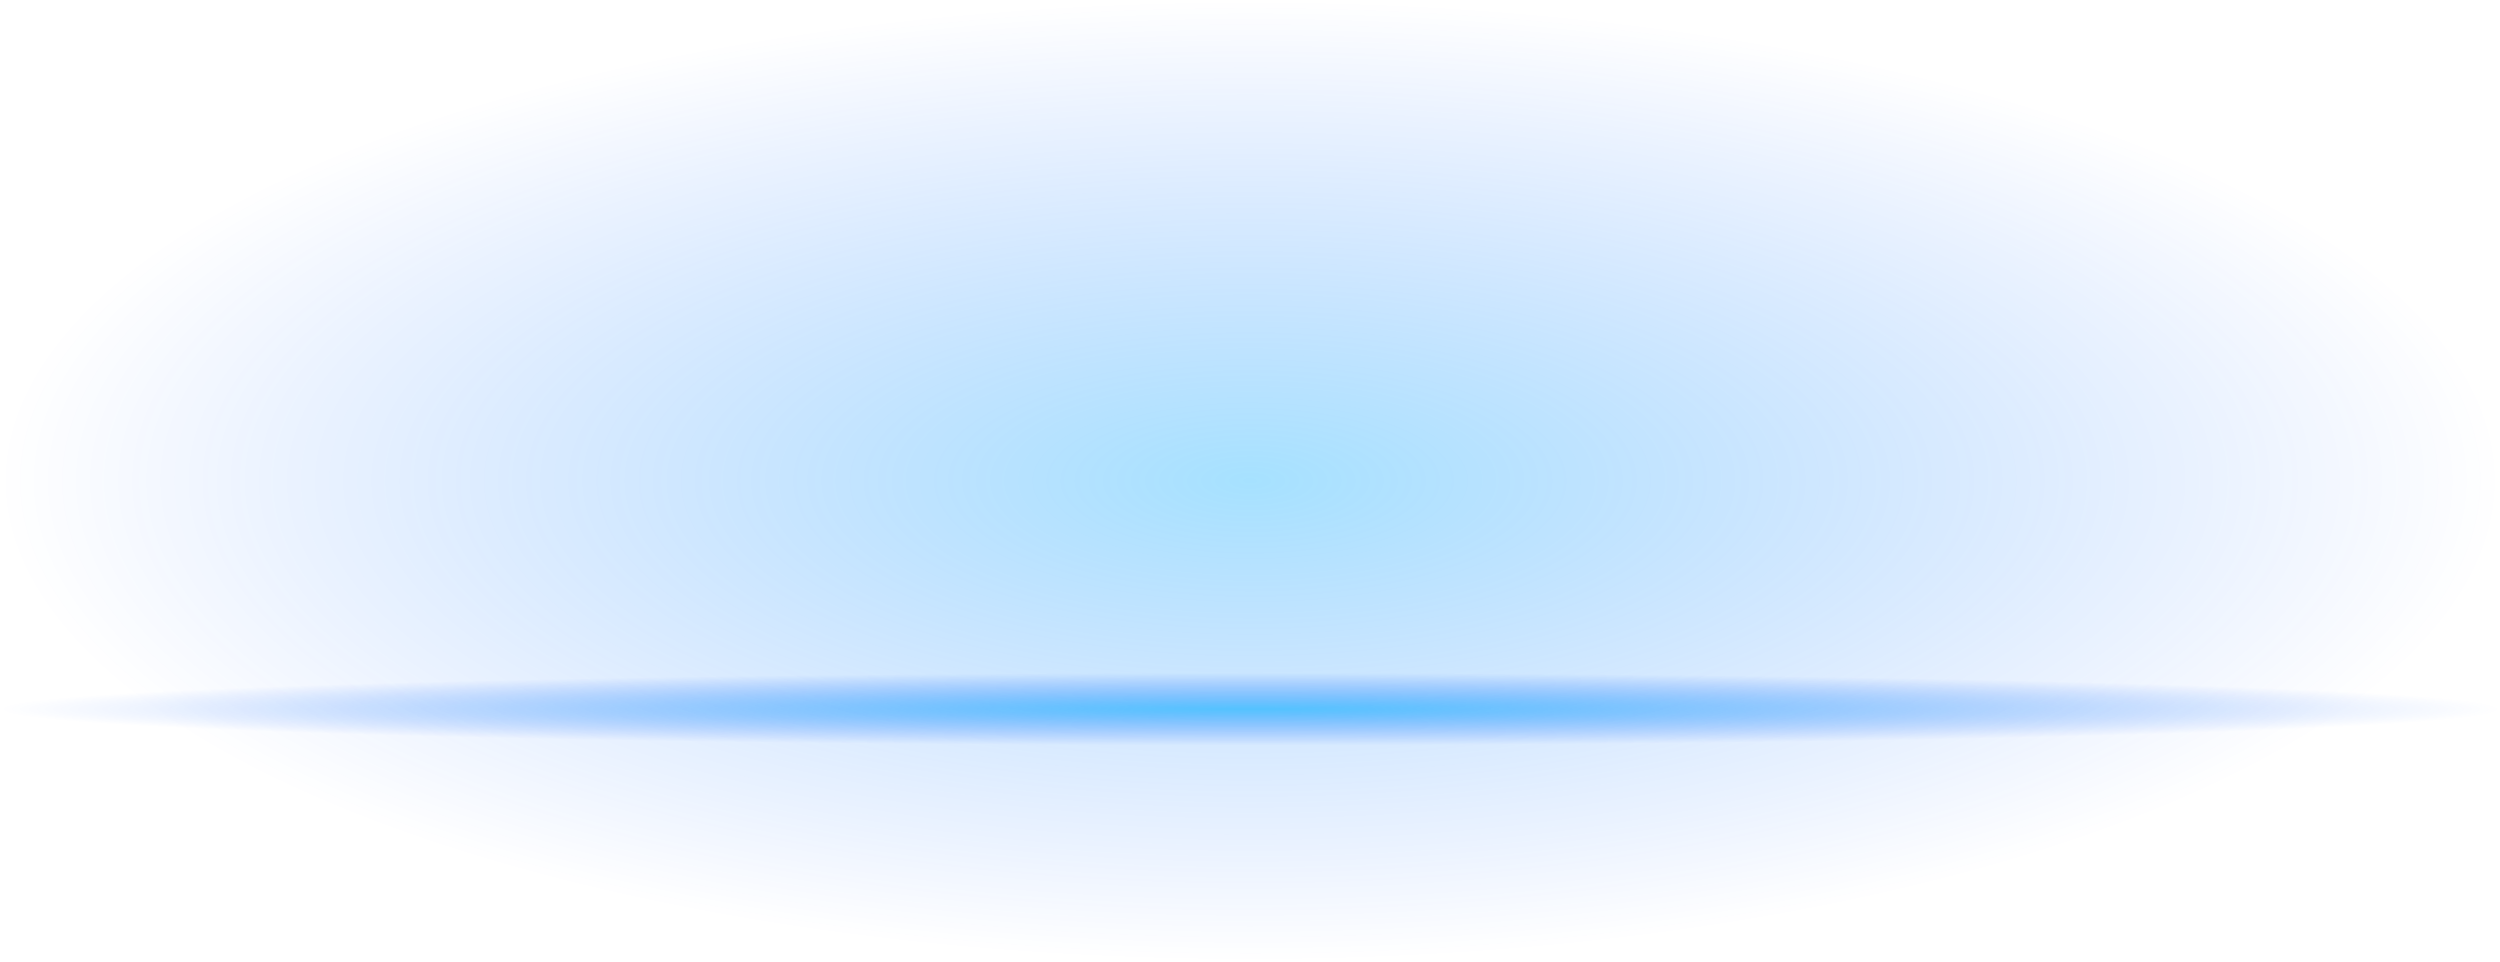 <?xml version="1.0" encoding="utf-8"?>
<!-- Generator: Adobe Illustrator 15.1.0, SVG Export Plug-In . SVG Version: 6.00 Build 0)  -->
<!DOCTYPE svg PUBLIC "-//W3C//DTD SVG 1.1//EN" "http://www.w3.org/Graphics/SVG/1.1/DTD/svg11.dtd">
<svg version="1.1" id="Selected_Items" xmlns="http://www.w3.org/2000/svg" xmlns:xlink="http://www.w3.org/1999/xlink" x="0px"
	 y="0px" width="520px" height="200px" viewBox="0 0 520 200" enable-background="new 0 0 520 200" xml:space="preserve">
<radialGradient id="SVGID_1_" cx="260" cy="100" r="100.013" gradientTransform="matrix(1.192488e-008 -1 2.603 3.103510e-008 -0.255 360)" gradientUnits="userSpaceOnUse">
	<stop  offset="0" style="stop-color:#00AAFF;stop-opacity:0.349"/>
	<stop  offset="1" style="stop-color:#004FFF;stop-opacity:0"/>
</radialGradient>
<rect fill-rule="evenodd" clip-rule="evenodd" fill="url(#SVGID_1_)" width="520" height="200"/>
<radialGradient id="SVGID_2_" cx="260" cy="147.5" r="7.537" gradientTransform="matrix(1.192488e-008 -1 34.508 4.114974e-007 -4829.851 407.5)" gradientUnits="userSpaceOnUse">
	<stop  offset="0" style="stop-color:#00AAFF;stop-opacity:0.6"/>
	<stop  offset="1" style="stop-color:#004FFF;stop-opacity:0"/>
</radialGradient>
<rect y="140" fill-rule="evenodd" clip-rule="evenodd" fill="url(#SVGID_2_)" width="520" height="15"/>
</svg>
